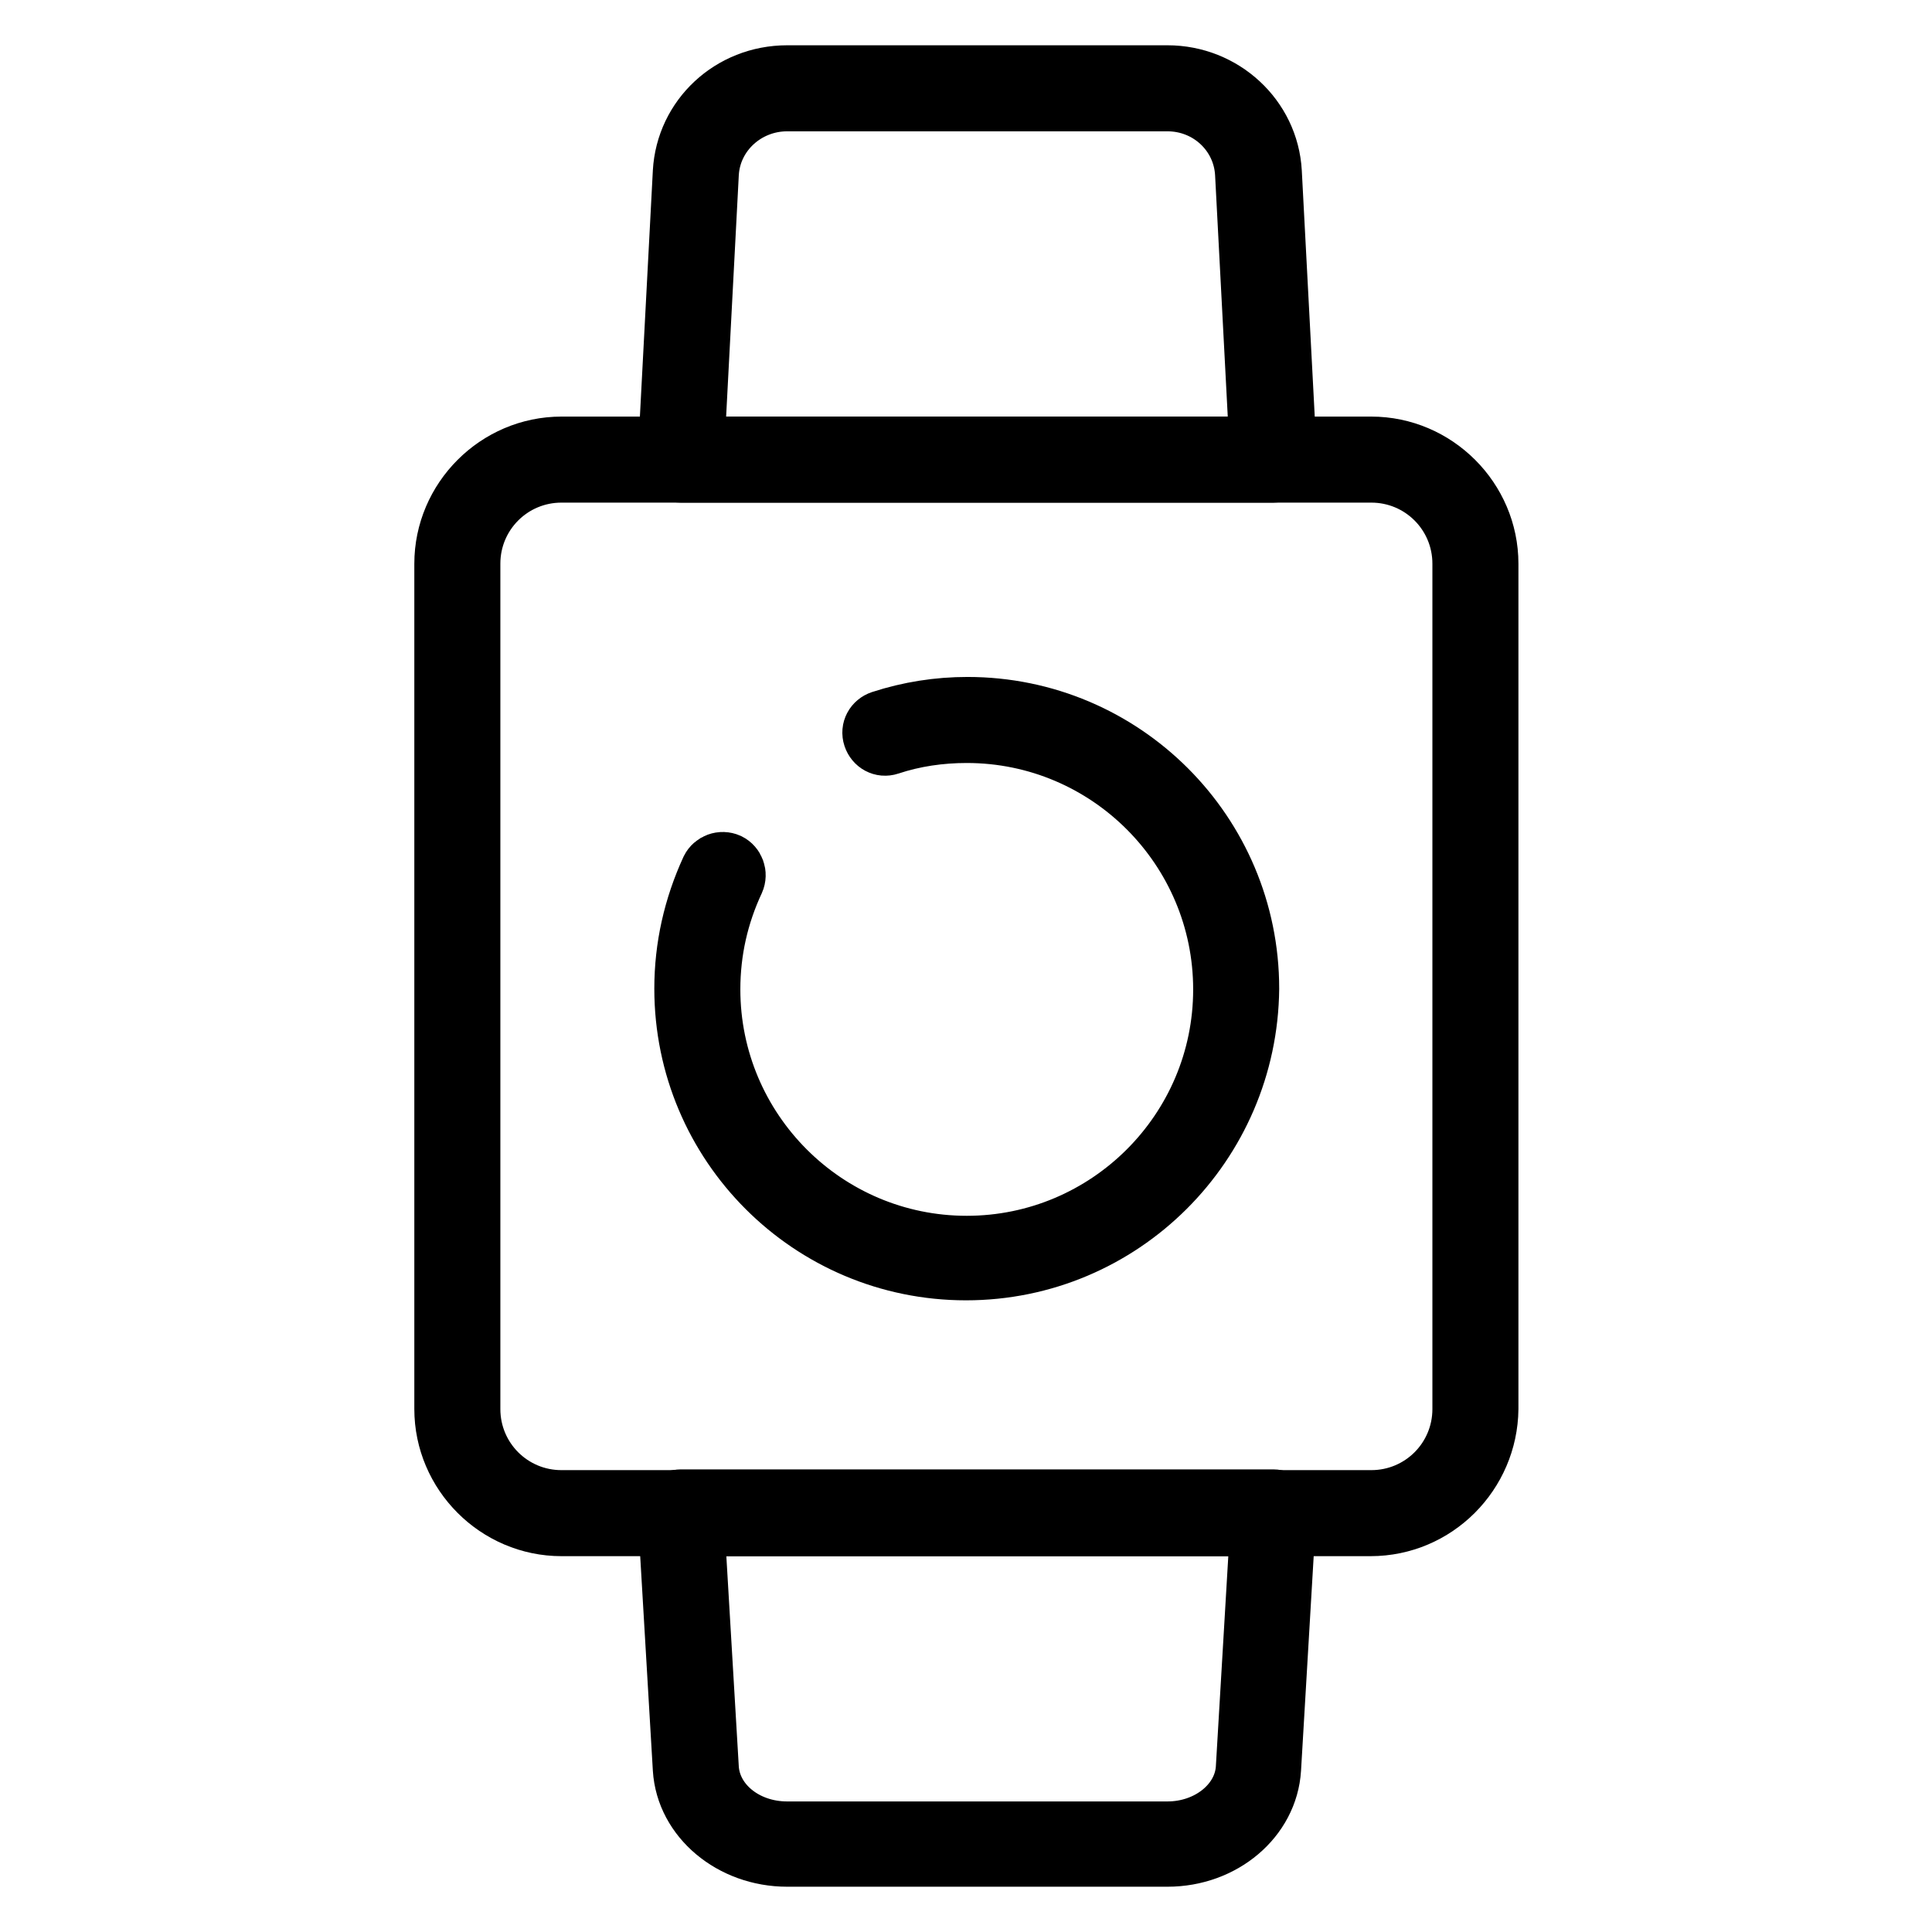 <?xml version="1.0" encoding="utf-8"?>
<!-- Svg Vector Icons : http://www.onlinewebfonts.com/icon -->
<!DOCTYPE svg PUBLIC "-//W3C//DTD SVG 1.1//EN" "http://www.w3.org/Graphics/SVG/1.1/DTD/svg11.dtd">
<svg version="1.1" xmlns="http://www.w3.org/2000/svg" xmlns:xlink="http://www.w3.org/1999/xlink" x="0px" y="0px" viewBox="0 0 256 256" enable-background="new 0 0 256 256" xml:space="preserve">
<g> <path stroke-width="8" fill-opacity="0" stroke="#000000"  d="M181.6,202.2H74.4c-8.5,0-15.5-7-15.5-15.5v-112c0-8.5,7-15.5,15.5-15.5h107.3c8.5,0,15.5,7,15.5,15.5v112 C197.1,195.2,190.2,202.2,181.6,202.2z M74.4,62.6c-6.7,0-12.1,5.4-12.1,12.1v112c0,6.7,5.4,12.1,12.1,12.1h107.3 c6.7,0,12.1-5.4,12.1-12.1v-112c0-6.7-5.4-12.1-12.1-12.1H74.4z"/> <path stroke-width="8" fill-opacity="0" stroke="#000000"  d="M168.7,62.6H90.2c-0.5,0-0.9-0.2-1.2-0.5c-0.3-0.3-0.5-0.8-0.5-1.3l2-38c0.4-7.2,6.4-12.8,13.8-12.8h50.4 c7.3,0,13.4,5.6,13.8,12.8l2,38c0,0.5-0.1,0.9-0.5,1.3C169.6,62.4,169.2,62.6,168.7,62.6L168.7,62.6z M92,59.2h74.9L165,23 c-0.3-5.4-4.8-9.6-10.3-9.6h-50.4c-5.5,0-10.1,4.2-10.4,9.6L92,59.2L92,59.2z M154.7,246h-50.4c-7.3,0-13.4-5.1-13.8-11.6l-2-33.9 c0-0.5,0.1-0.9,0.5-1.3s0.8-0.5,1.2-0.5h78.5c0.5,0,0.9,0.2,1.2,0.5c0.3,0.3,0.5,0.8,0.5,1.3l-2,33.9C168,240.9,162,246,154.7,246z  M92,202.2l1.9,32.1c0.3,4.7,4.8,8.4,10.4,8.4h50.4c5.5,0,10.1-3.7,10.4-8.4l1.9-32.1H92z M128,168.3c-20.6,0-37.3-16.7-37.3-37.3 c0-5.5,1.2-10.8,3.5-15.8c0.4-0.8,1.4-1.2,2.3-0.8c0.8,0.4,1.2,1.4,0.8,2.3c-2.1,4.5-3.2,9.3-3.2,14.4c0,18.7,15.2,34,34,34 c18.7,0,34-15.2,34-34c0-18.7-15.2-34-34-34c-3.5,0-7,0.5-10.3,1.6c-0.9,0.3-1.8-0.2-2.1-1.1c-0.3-0.9,0.2-1.8,1.1-2.1 c3.7-1.2,7.5-1.8,11.4-1.8c20.6,0,37.3,16.7,37.3,37.3C165.3,151.6,148.6,168.3,128,168.3L128,168.3z"/></g>
</svg>